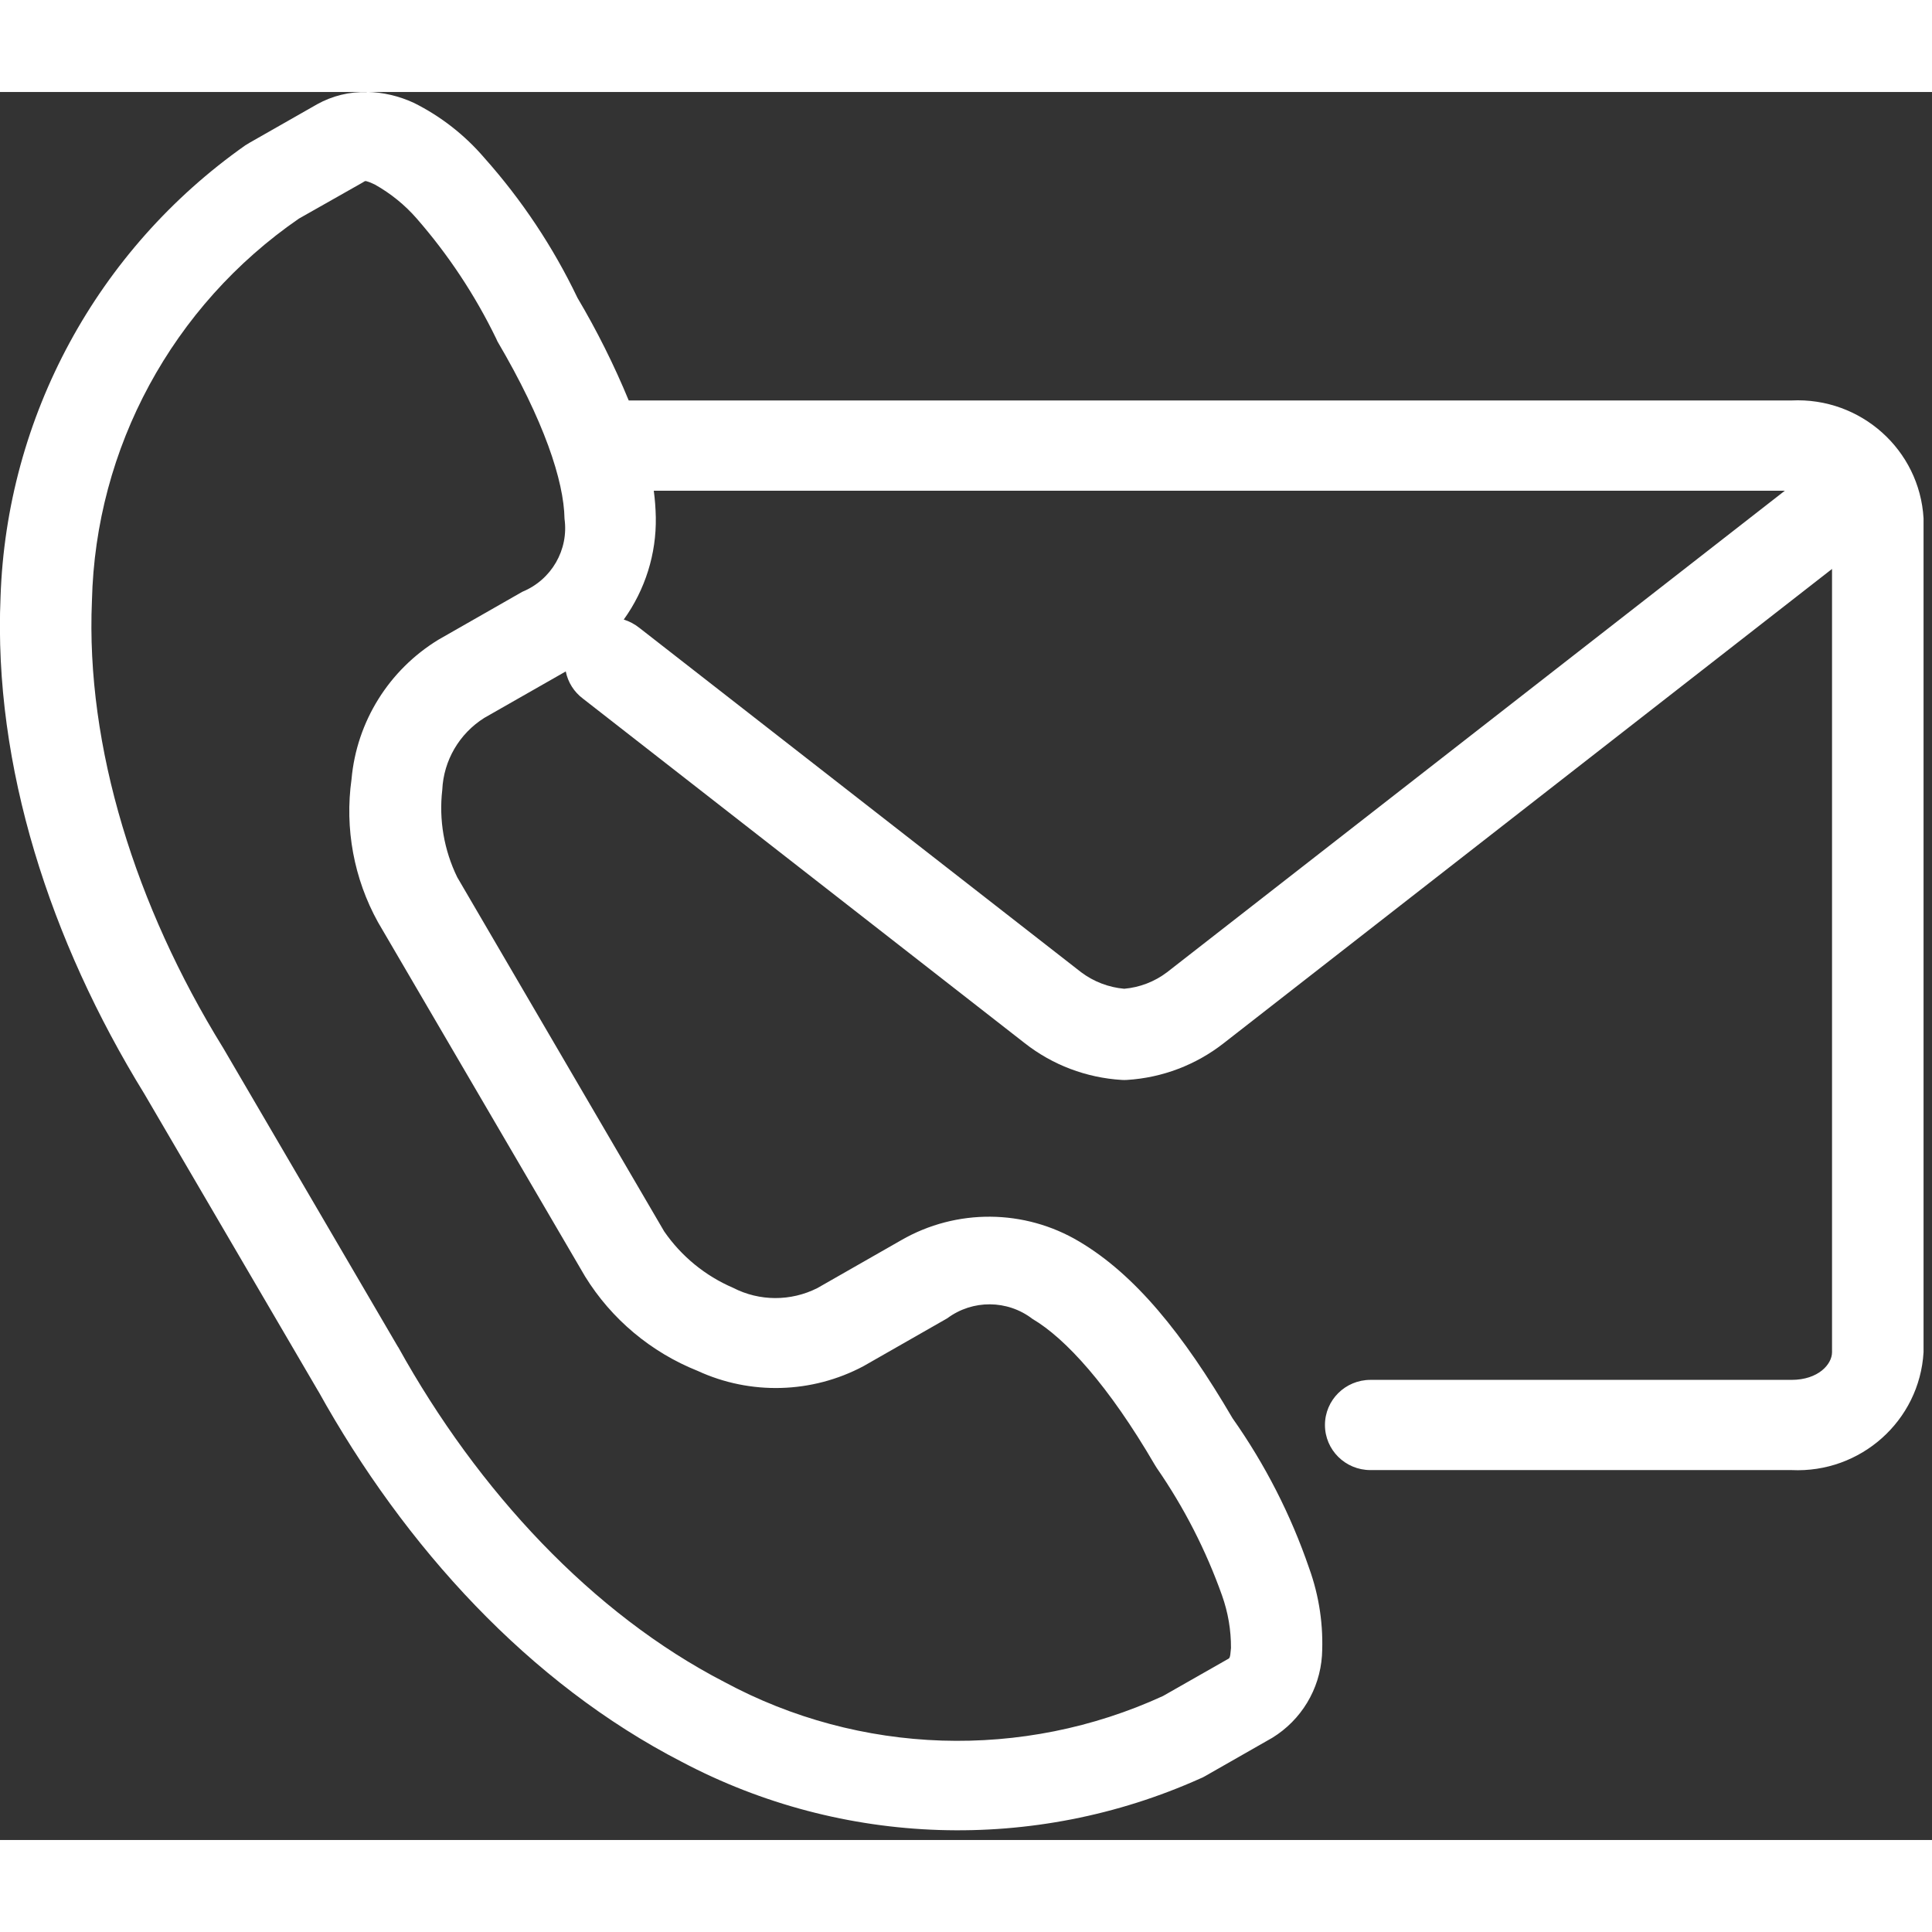 <?xml version="1.0" encoding="UTF-8"?>
<svg xmlns="http://www.w3.org/2000/svg" xmlns:xlink="http://www.w3.org/1999/xlink" width="126px" height="126px" viewBox="0 0 126 114" version="1.1">
  <rect x="0" y="0" width="126" height="114" fill="#333333" stroke="none"/>
  <g id="surface1">
    <path style=" stroke:none;fill-rule:nonzero;fill:rgb(100%,100%,100%);fill-opacity:1;" d="M 42.637 26.004 L 116.402 26.004 L 76.113 57.406 C 75.301 58.023 74.332 58.395 73.32 58.484 C 72.301 58.395 71.324 58.02 70.508 57.406 L 41.711 34.957 C 41.406 34.711 41.055 34.523 40.68 34.406 C 42.078 32.461 42.812 30.125 42.77 27.738 C 42.758 27.156 42.715 26.574 42.637 25.996 Z M 23.879 5.812 C 24.078 5.867 24.27 5.945 24.453 6.039 C 25.48 6.617 26.402 7.363 27.172 8.246 C 29.238 10.613 30.977 13.238 32.348 16.059 C 32.383 16.125 32.414 16.195 32.445 16.27 C 35.473 21.418 36.777 25.359 36.816 27.832 C 37.098 29.855 35.969 31.812 34.066 32.594 L 28.594 35.719 C 25.363 37.691 23.262 41.062 22.926 44.812 C 22.473 48.027 23.078 51.301 24.652 54.145 L 38.16 77.25 C 39.879 80.031 42.453 82.188 45.5 83.406 C 48.949 84.996 52.953 84.883 56.305 83.102 L 61.777 79.977 C 63.43 78.746 65.703 78.762 67.336 80.016 C 69.496 81.289 72.301 84.367 75.305 89.52 C 75.348 89.598 75.391 89.66 75.438 89.734 C 77.219 92.309 78.652 95.109 79.699 98.055 C 80.09 99.156 80.289 100.316 80.281 101.484 C 80.219 102.199 80.203 102.129 80.012 102.238 L 75.848 104.609 C 66.695 108.809 56.082 108.469 47.227 103.688 C 38.648 99.254 31.184 91.258 25.977 81.867 C 25.961 81.852 25.953 81.828 25.938 81.812 L 14.543 62.324 C 14.527 62.305 14.516 62.285 14.504 62.262 C 8.867 53.117 5.582 42.734 5.996 33.18 C 6.227 23.211 11.242 13.949 19.492 8.258 L 23.66 5.898 C 23.754 5.84 23.785 5.801 23.875 5.809 Z M 23.918 0.008 C 22.789 -0.027 21.668 0.25 20.68 0.801 L 16.277 3.309 C 16.18 3.367 16.09 3.422 15.996 3.48 C 6.332 10.285 0.426 21.184 0.035 32.938 C -0.438 43.969 3.277 55.367 9.41 65.332 L 20.77 84.754 L 20.742 84.699 C 26.414 94.922 34.539 103.793 44.461 108.902 C 54.953 114.449 67.449 114.848 78.281 109.988 C 78.383 109.949 78.477 109.902 78.57 109.848 L 82.98 107.332 C 84.863 106.172 86.066 104.18 86.215 101.98 C 86.324 100.039 86.039 98.094 85.375 96.262 C 84.184 92.789 82.504 89.504 80.387 86.5 C 77.145 80.961 74.012 77.121 70.383 74.969 C 66.82 72.844 62.375 72.809 58.781 74.879 L 53.309 78.004 C 51.578 78.879 49.531 78.875 47.812 77.988 C 45.992 77.207 44.434 75.93 43.316 74.309 L 29.82 51.211 C 28.957 49.441 28.617 47.465 28.844 45.512 C 28.93 43.598 29.953 41.848 31.582 40.82 L 36.898 37.789 C 37.039 38.5 37.441 39.133 38.023 39.566 L 66.824 62.027 C 68.637 63.453 70.844 64.289 73.152 64.43 C 73.266 64.438 73.383 64.438 73.496 64.43 C 75.801 64.289 78.004 63.449 79.816 62.027 L 119.48 31.105 L 119.48 82.191 C 119.48 82.969 118.59 83.992 116.836 83.992 L 89.375 83.992 C 87.738 83.992 86.41 85.309 86.41 86.934 C 86.41 88.559 87.738 89.875 89.375 89.875 L 116.836 89.875 C 121.344 90.09 125.188 86.66 125.449 82.188 L 125.449 27.805 C 125.191 23.332 121.348 19.898 116.836 20.117 L 41.004 20.117 C 40.051 17.809 38.934 15.57 37.66 13.422 C 36.074 10.109 34.027 7.031 31.578 4.285 C 30.305 2.801 28.746 1.582 26.988 0.707 C 26.027 0.262 24.984 0.016 23.922 -0.008 Z M 23.918 0.008 "></path>
  </g>
</svg>
